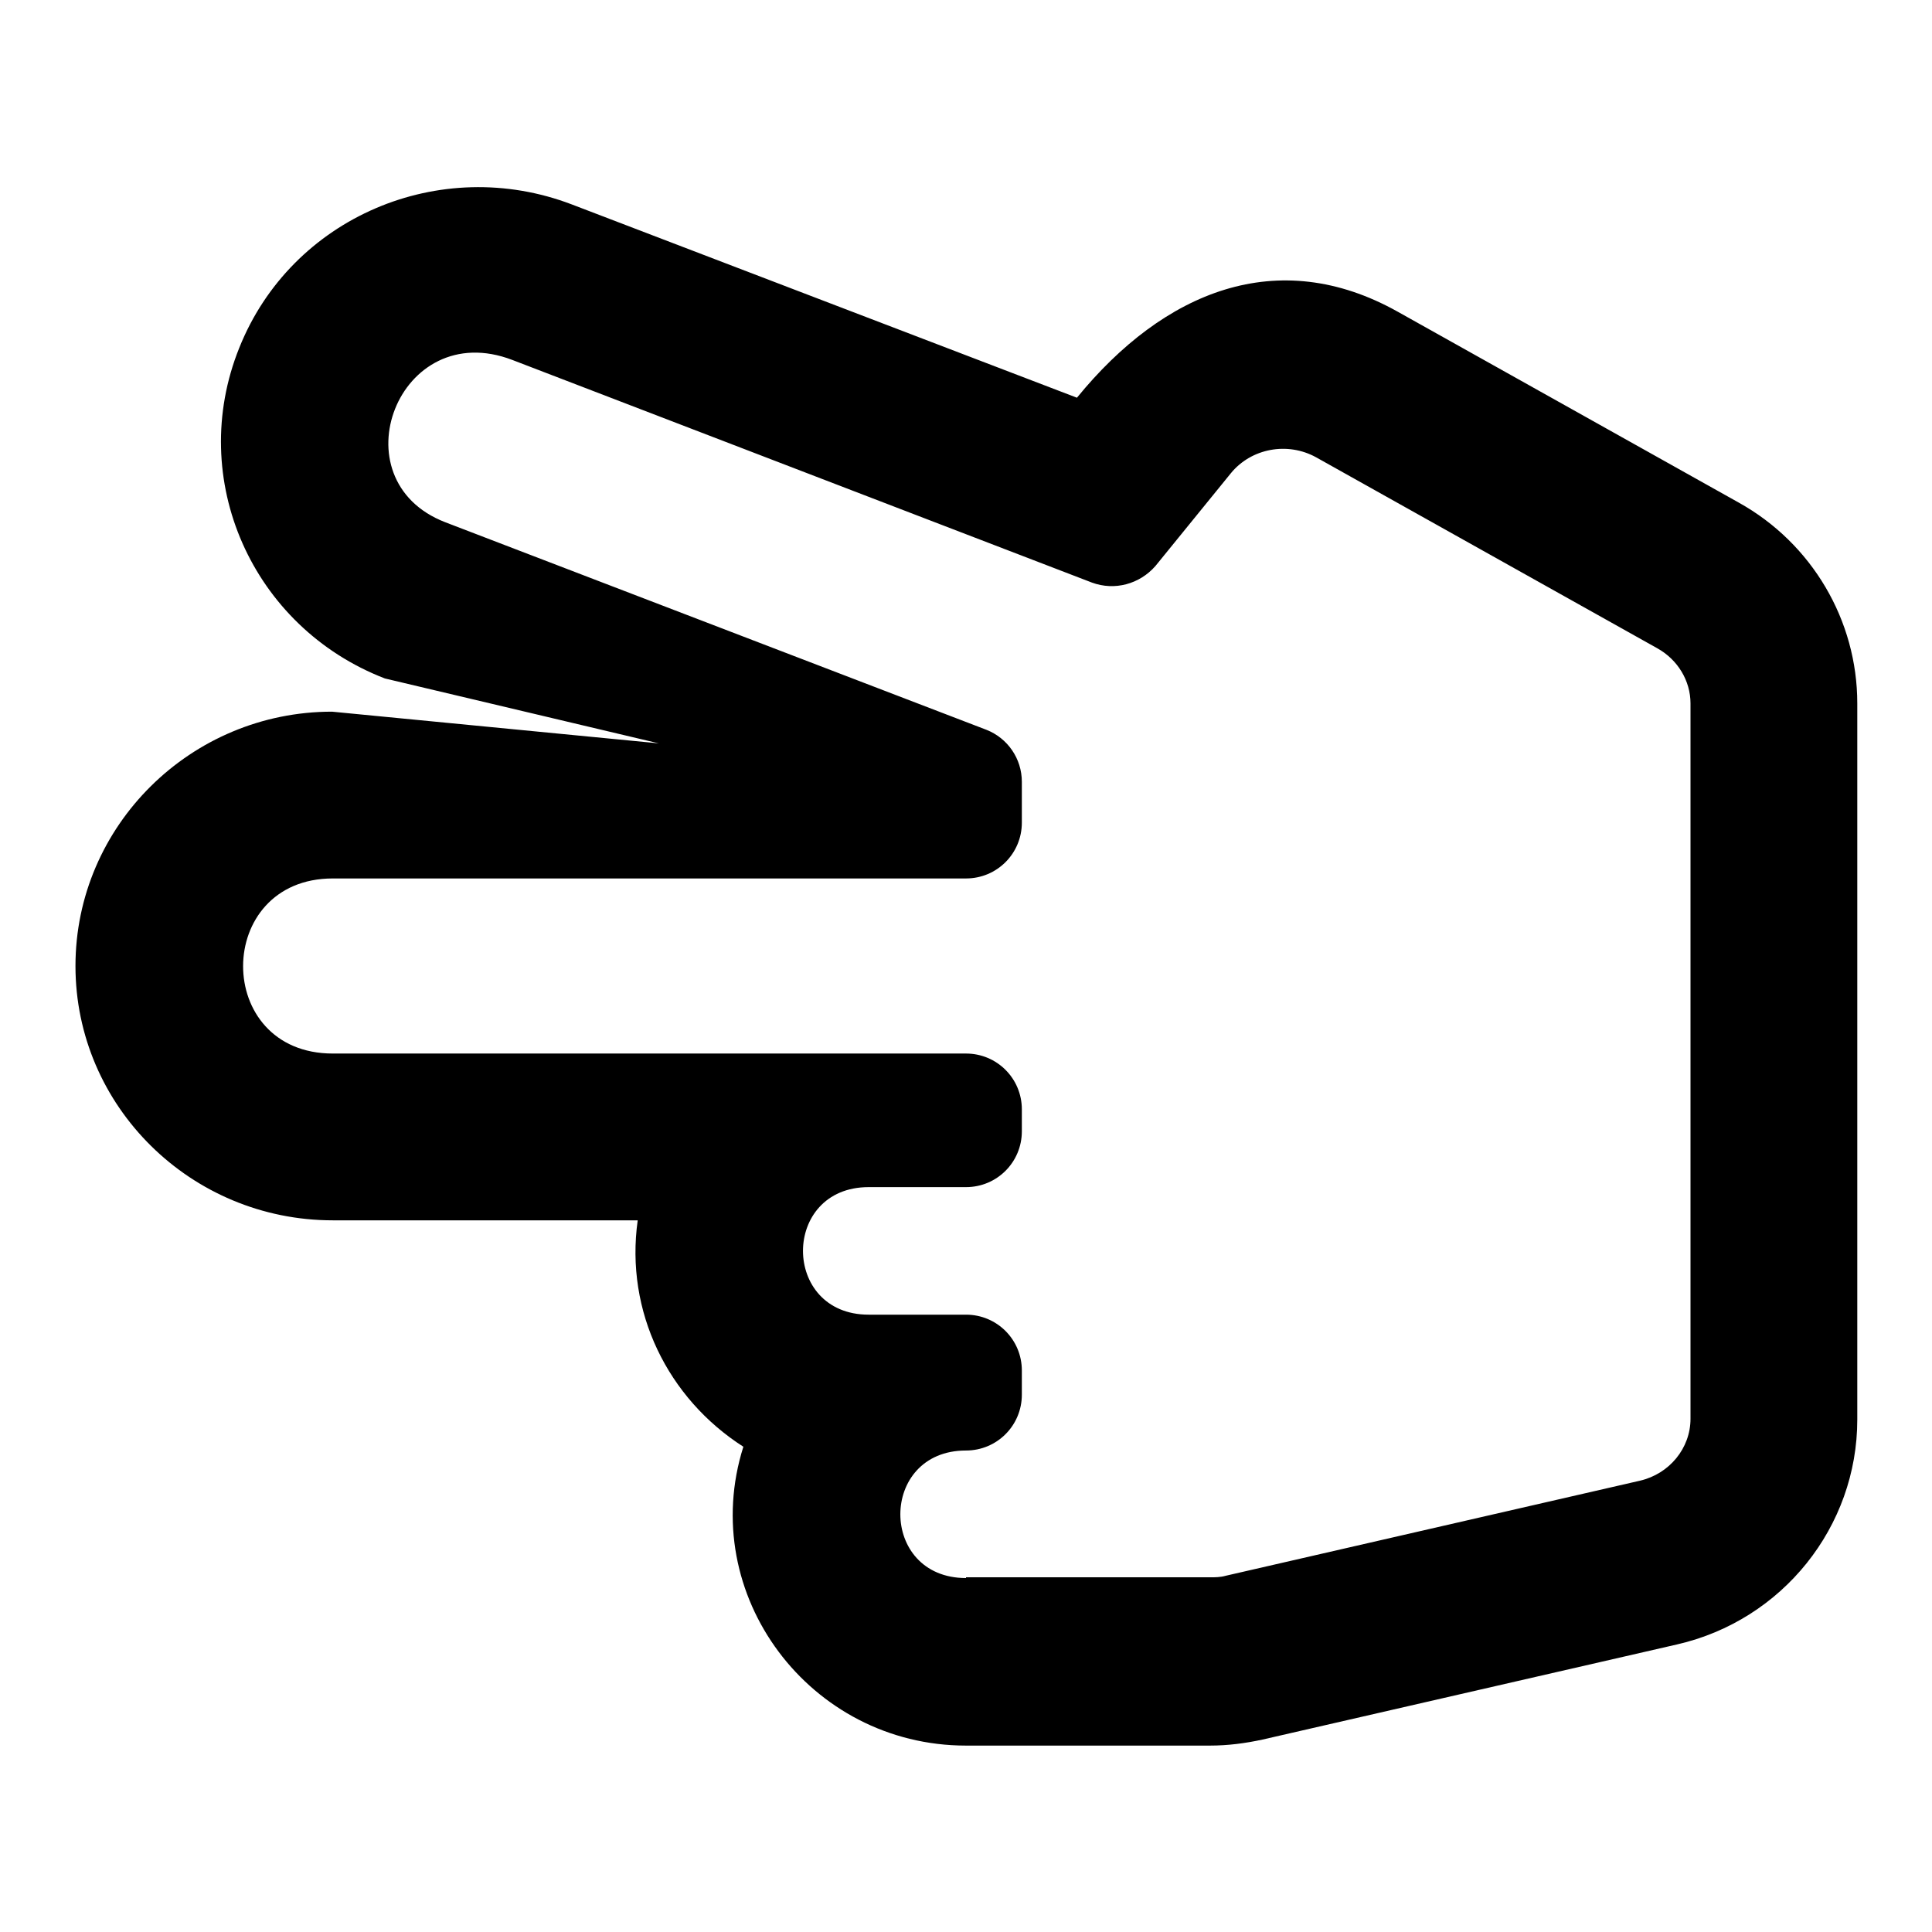 <?xml version="1.0" encoding="utf-8"?>
<!-- Svg Vector Icons : http://www.onlinewebfonts.com/icon -->
<!DOCTYPE svg PUBLIC "-//W3C//DTD SVG 1.1//EN" "http://www.w3.org/Graphics/SVG/1.1/DTD/svg11.dtd">
<svg version="1.1" xmlns="http://www.w3.org/2000/svg" xmlns:xlink="http://www.w3.org/1999/xlink" x="0px" y="0px" viewBox="0 0 256 256" enable-background="new 0 0 256 256" xml:space="preserve">
<g> <path fill="#000000" d="M128,231.3l32.3,0c2.4,0,4.7-0.3,7-0.8l54.9-12.6c14-3.2,23.9-15.6,23.9-29.8V93.2c0-11-6-21.2-15.7-26.6 l-45.2-25.3c-15.9-8.9-31-2.7-42.5,11.4L75.8,27.1c-17.5-6.7-37.2,1.7-44.1,19c-7,17.4,1.7,37,19.3,43.8l36.3,8.6l-43.3-4.2 C25.3,94.3,10,109.4,10,128s15.3,33.7,34.1,33.7h40.4c-1.7,12.1,4,23.6,14,30C92.3,211.3,107.3,231.3,128,231.3z M128,209.1 c-11.6,0-11.6-16.9,0-16.9c4.1,0,7.4-3.3,7.4-7.4v-3.2c0-4.1-3.3-7.4-7.4-7.4h-12.9c-11.6,0-11.6-16.9,0-16.9H128 c4.1,0,7.4-3.3,7.4-7.4V147c0-4.1-3.3-7.4-7.4-7.4H44.1c-15.9,0-15.8-23.2,0-23.2H128c4.1,0,7.4-3.3,7.4-7.4v-5.4 c0-3.1-1.9-5.8-4.7-6.9L59,69.2c-14.5-5.6-6.2-27.3,8.9-21.5l76.8,29.5c3,1.1,6.3,0.2,8.4-2.2l10-12.3c2.7-3.3,7.5-4.2,11.3-2.1 l45.2,25.3c2.7,1.5,4.4,4.3,4.4,7.3V188c0,3.9-2.8,7.3-6.7,8.2l-54.9,12.6c-0.7,0.2-1.4,0.2-2,0.2H128L128,209.1z"/></g>
</svg>